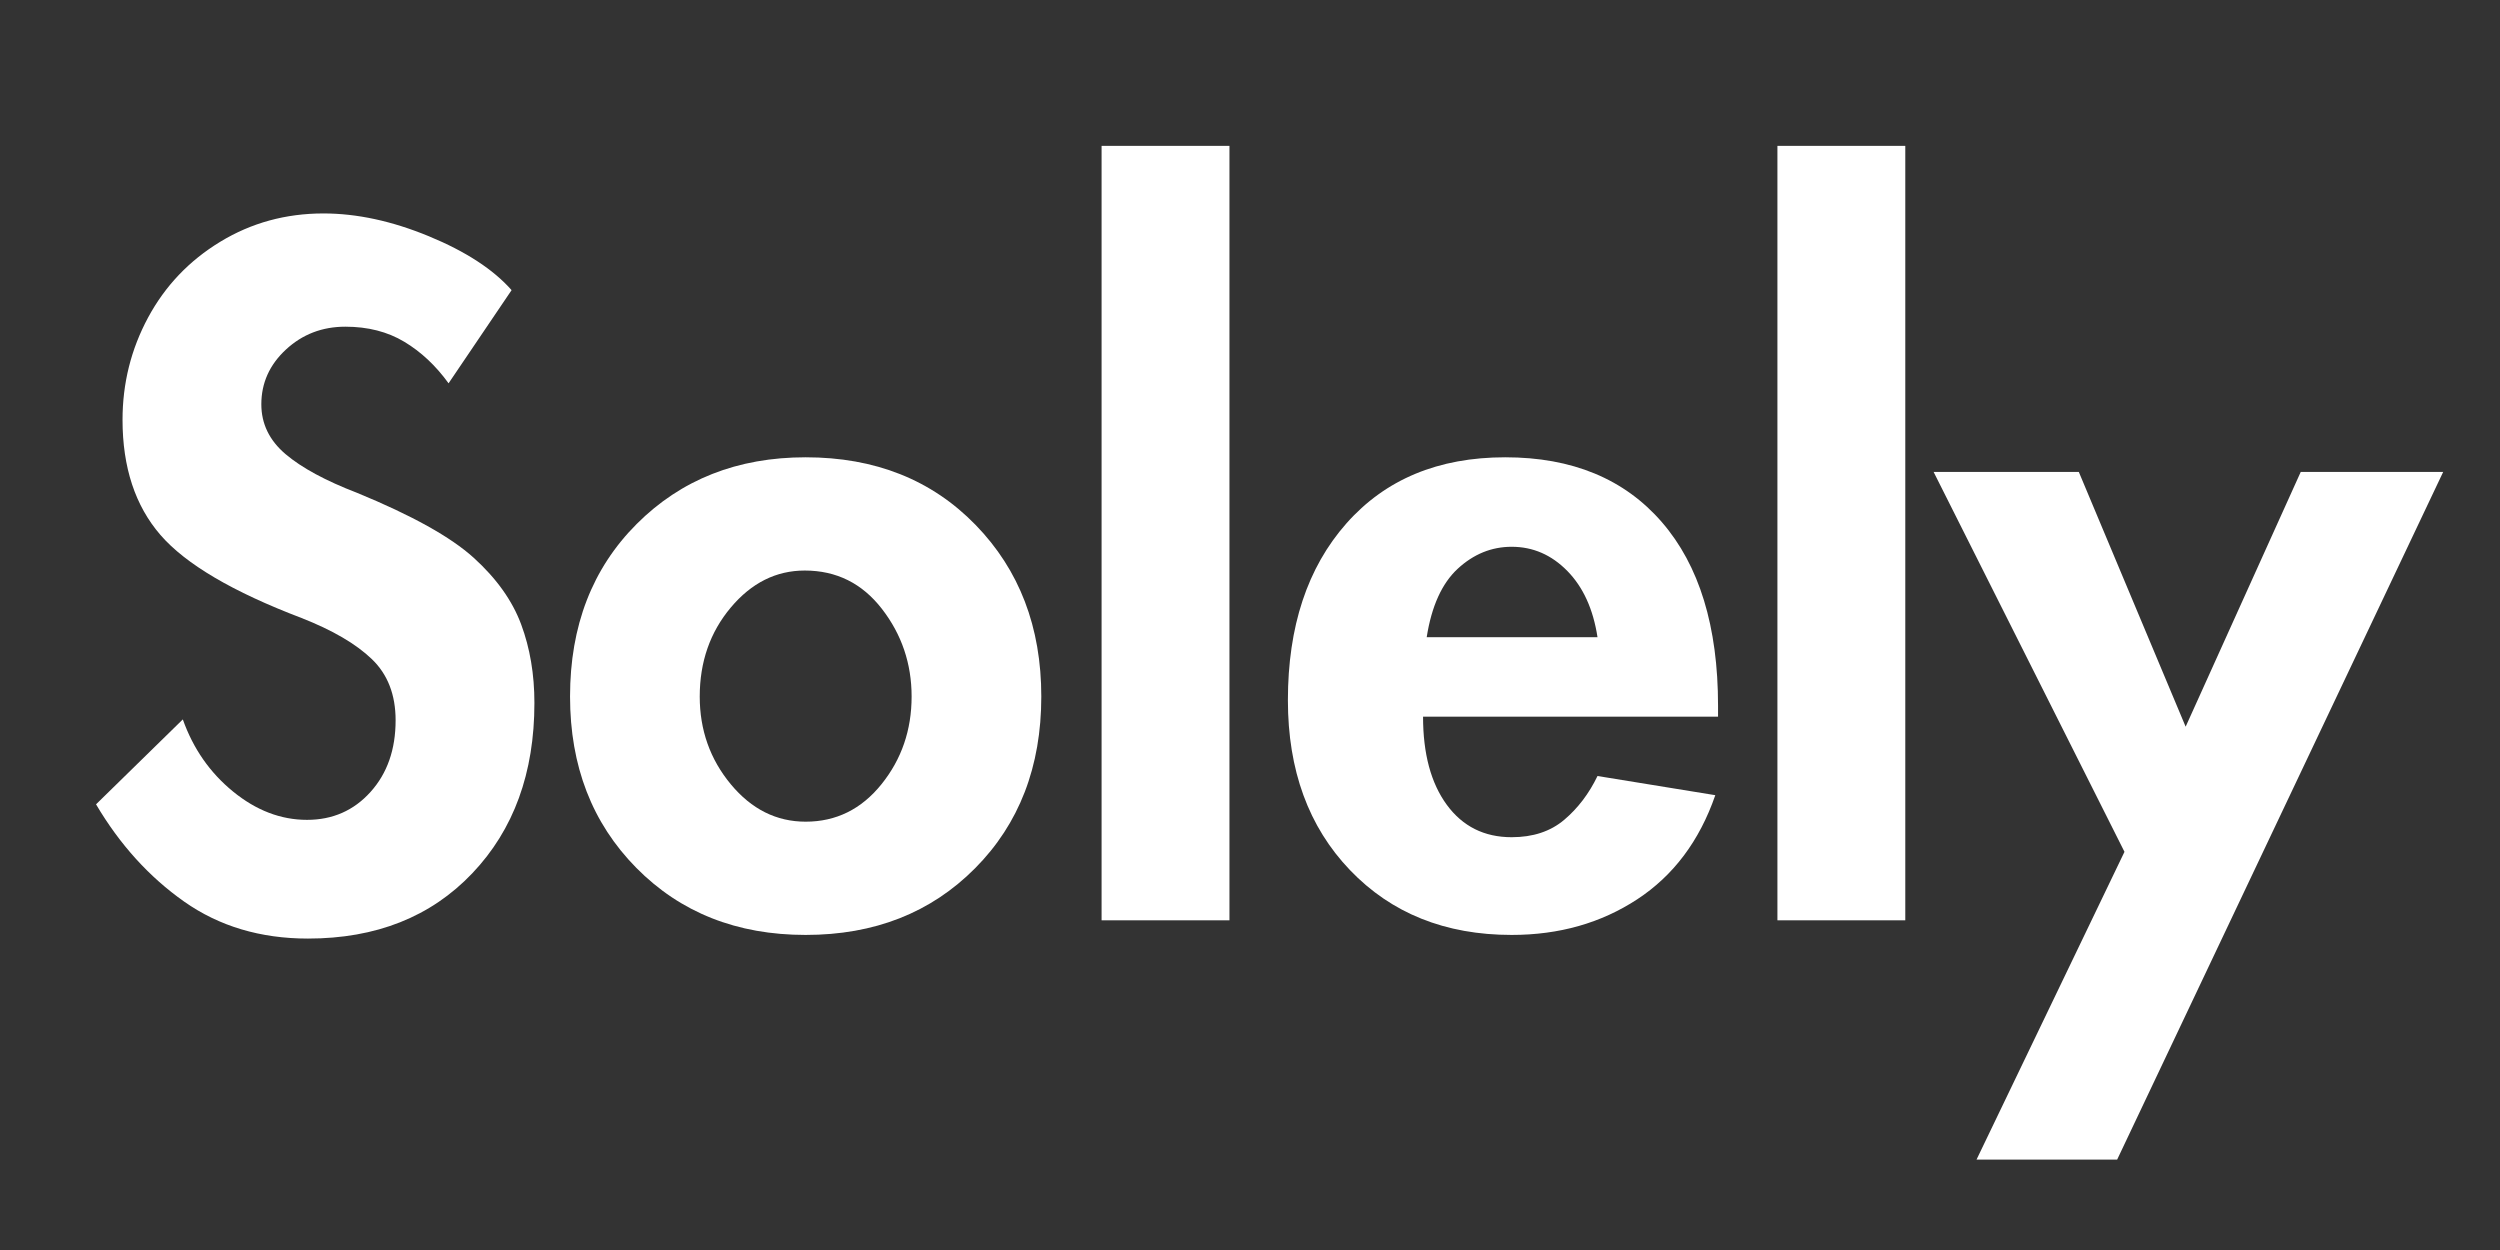 <svg version="1.0" preserveAspectRatio="xMidYMid meet" height="800" viewBox="0 0 1200 600" zoomAndPan="magnify" width="1600" xmlns:xlink="http://www.w3.org/1999/xlink" xmlns="http://www.w3.org/2000/svg"><rect x="0" y="0" width="1200" height="600" fill="#333333" stroke="none"/><defs><g></g></defs><g fill-opacity="1" fill="#ffffff"><g transform="translate(36.018, 441.75)"><g><path d="M 179.297 -257.766 C 173.16 -266.242 166.07 -272.891 158.031 -277.703 C 150 -282.523 140.578 -284.938 129.766 -284.938 C 118.648 -284.938 109.145 -281.285 101.25 -273.984 C 93.363 -266.68 89.422 -257.914 89.422 -247.688 C 89.422 -238.332 93.289 -230.363 101.031 -223.781 C 108.781 -217.207 120.254 -211 135.453 -205.156 C 161.754 -194.344 180.383 -183.969 191.344 -174.031 C 202.312 -164.094 209.91 -153.426 214.141 -142.031 C 218.379 -130.633 220.5 -118.066 220.5 -104.328 C 220.5 -70.723 210.562 -43.473 190.688 -22.578 C 170.82 -1.68 144.52 8.766 111.781 8.766 C 88.988 8.766 69.188 2.848 52.375 -8.984 C 35.57 -20.816 21.473 -36.379 10.078 -55.672 L 51.734 -96.438 C 56.703 -82.414 64.738 -70.875 75.844 -61.812 C 86.945 -52.75 98.781 -48.219 111.344 -48.219 C 123.625 -48.219 133.781 -52.676 141.812 -61.594 C 149.852 -70.508 153.875 -81.977 153.875 -96 C 153.875 -108.281 150.07 -118.07 142.469 -125.375 C 134.875 -132.676 123.625 -139.254 108.719 -145.109 C 75.695 -157.672 53.117 -170.961 40.984 -184.984 C 28.859 -199.016 22.797 -217.43 22.797 -240.234 C 22.797 -257.766 26.883 -274.129 35.062 -289.328 C 43.25 -304.523 54.797 -316.648 69.703 -325.703 C 84.609 -334.766 101.117 -339.297 119.234 -339.297 C 135.305 -339.297 152.18 -335.645 169.859 -328.344 C 187.547 -321.039 200.773 -312.422 209.547 -302.484 Z M 179.297 -257.766"></path></g></g></g><g fill-opacity="1" fill="#ffffff"><g transform="translate(266.606, 441.75)"><g><path d="M 7.016 -107.406 C 7.016 -141.301 17.68 -168.914 39.016 -190.25 C 60.348 -211.582 87.379 -222.25 120.109 -222.25 C 153.43 -222.25 180.613 -211.438 201.656 -189.812 C 222.695 -168.188 233.219 -140.719 233.219 -107.406 C 233.219 -73.789 222.625 -46.316 201.438 -24.984 C 180.25 -3.648 153.141 7.016 120.109 7.016 C 87.086 7.016 59.984 -3.723 38.797 -25.203 C 17.609 -46.68 7.016 -74.082 7.016 -107.406 Z M 119.672 -167.891 C 105.941 -167.891 94.109 -161.973 84.172 -150.141 C 74.234 -138.305 69.266 -124.062 69.266 -107.406 C 69.266 -91.332 74.234 -77.301 84.172 -65.312 C 94.109 -53.332 106.086 -47.344 120.109 -47.344 C 134.723 -47.344 146.852 -53.332 156.5 -65.312 C 166.145 -77.301 170.969 -91.332 170.969 -107.406 C 170.969 -123.188 166.219 -137.211 156.719 -149.484 C 147.219 -161.754 134.867 -167.891 119.672 -167.891 Z M 119.672 -167.891"></path></g></g></g><g fill-opacity="1" fill="#ffffff"><g transform="translate(506.84, 441.75)"><g><path d="M 83.297 -371.734 L 83.297 0 L 21.922 0 L 21.922 -371.734 Z M 83.297 -371.734"></path></g></g></g><g fill-opacity="1" fill="#ffffff"><g transform="translate(611.613, 441.75)"><g><path d="M 71.453 -97.75 C 71.453 -79.926 75.25 -65.828 82.844 -55.453 C 90.445 -45.078 100.828 -39.891 113.984 -39.891 C 124.211 -39.891 132.613 -42.664 139.188 -48.219 C 145.758 -53.77 151.094 -60.785 155.188 -69.266 L 211.734 -60.062 C 204.141 -38.133 191.645 -21.473 174.25 -10.078 C 156.863 1.316 136.773 7.016 113.984 7.016 C 82.117 7.016 56.25 -3.359 36.375 -24.109 C 16.508 -44.859 6.578 -72.035 6.578 -105.641 C 6.578 -141.004 15.926 -169.281 34.625 -190.469 C 53.332 -211.656 78.758 -222.25 110.906 -222.25 C 143.051 -222.25 168.109 -211.875 186.078 -191.125 C 204.055 -170.375 213.047 -141.004 213.047 -103.016 L 213.047 -97.75 Z M 155.188 -135.891 C 153.133 -149.336 148.312 -159.93 140.719 -167.672 C 133.125 -175.422 124.211 -179.297 113.984 -179.297 C 104.336 -179.297 95.711 -175.785 88.109 -168.766 C 80.516 -161.754 75.547 -150.797 73.203 -135.891 Z M 155.188 -135.891"></path></g></g></g><g fill-opacity="1" fill="#ffffff"><g transform="translate(831.242, 441.75)"><g><path d="M 83.297 -371.734 L 83.297 0 L 21.922 0 L 21.922 -371.734 Z M 83.297 -371.734"></path></g></g></g><g fill-opacity="1" fill="#ffffff"><g transform="translate(936.015, 441.75)"><g><path d="M 61.812 -215.234 L 113.094 -92.938 L 168.344 -215.234 L 236.719 -215.234 L 80.219 114.859 L 12.719 114.859 L 83.734 -32.875 L -7.891 -215.234 Z M 61.812 -215.234"></path></g></g></g></svg>